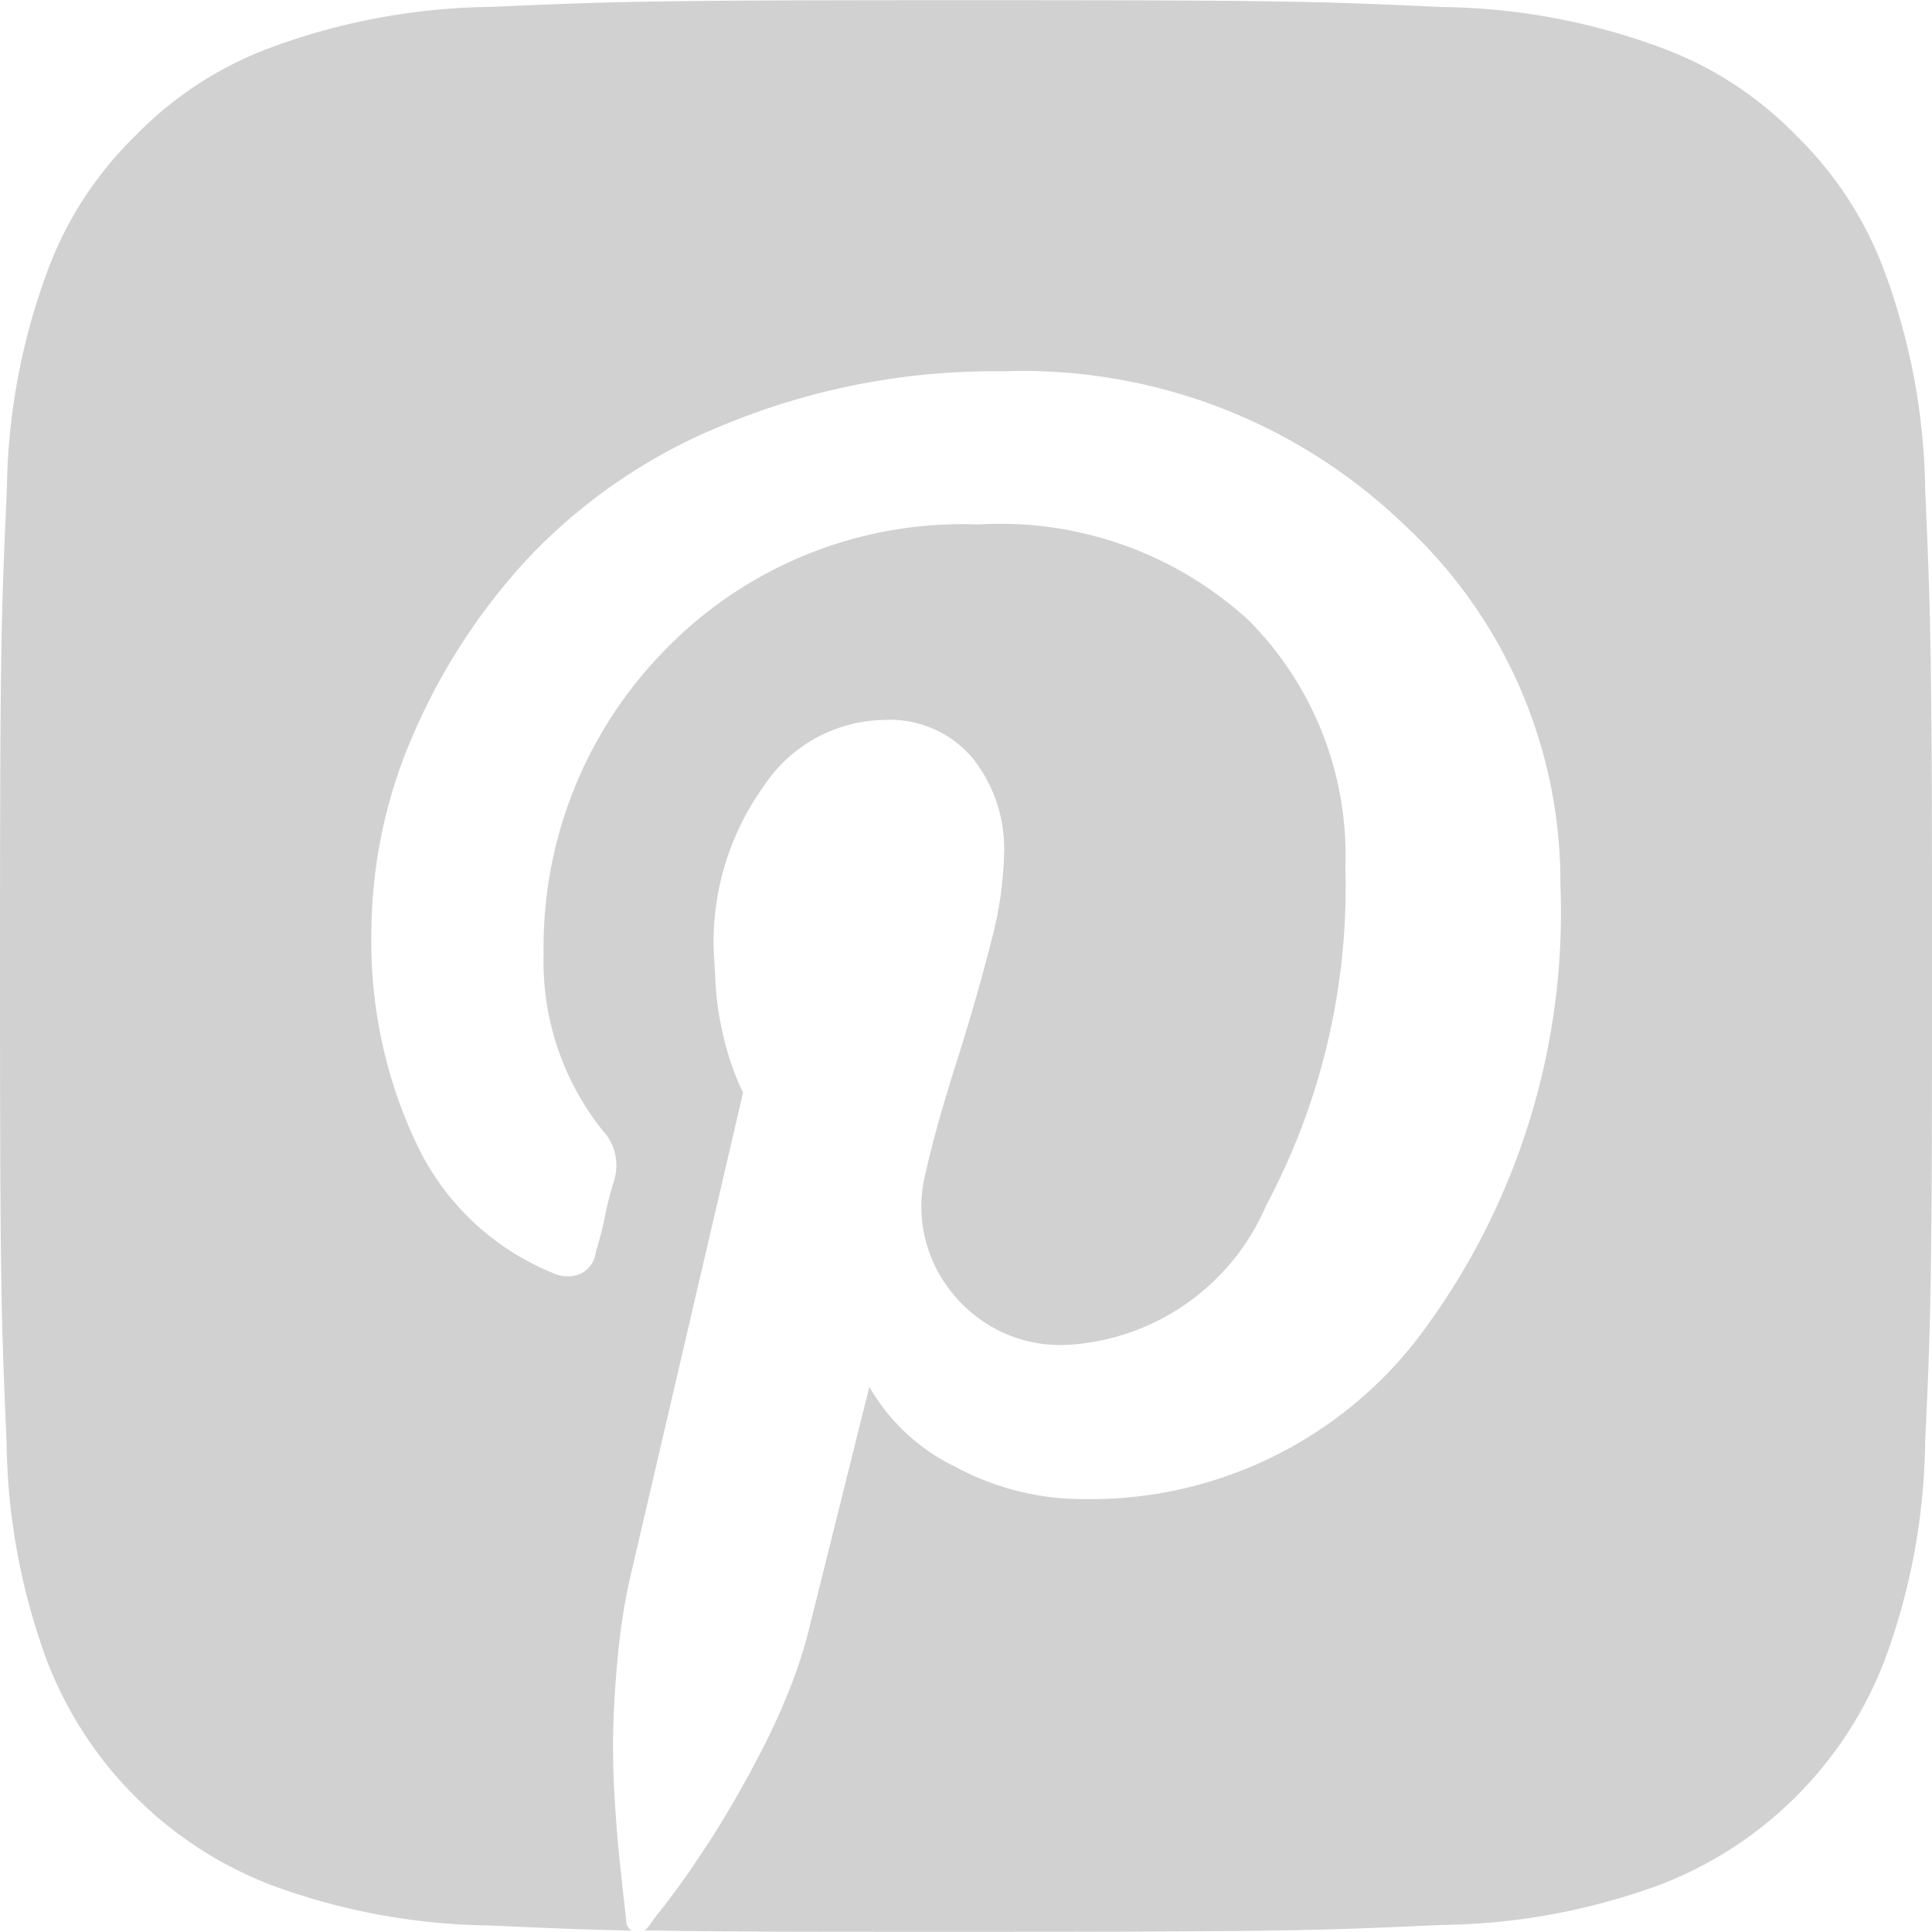<svg xmlns="http://www.w3.org/2000/svg" width="35.475" height="35.476" viewBox="0 0 35.475 35.476"><defs><style>.a{fill:#d1d1d1;fill-rule:evenodd;}</style></defs><path class="a" d="M313.5,37.6a11.951,11.951,0,0,1-4.018.745c-2.28.105-2.966.126-8.742.126-3.077,0-4.709,0-5.908-.027a.235.235,0,0,0,.07-.064l.169-.229c.068-.081.136-.169.213-.273l.154-.206c.136-.18.288-.409.465-.673s.357-.553.536-.86.357-.63.535-.974.344-.7.494-1.074a8.711,8.711,0,0,0,.367-1.1l1.128-4.526a3.645,3.645,0,0,0,1.565,1.461,4.942,4.942,0,0,0,2.384.6,7.591,7.591,0,0,0,6.3-3.194,12.94,12.94,0,0,0,2.44-8.088,8.943,8.943,0,0,0-2.878-6.618,10.1,10.1,0,0,0-7.356-2.808,12.984,12.984,0,0,0-5.035.946,10.233,10.233,0,0,0-3.666,2.464,11.4,11.4,0,0,0-2.144,3.294,9.142,9.142,0,0,0-.753,3.58,8.683,8.683,0,0,0,.832,3.91,4.748,4.748,0,0,0,2.5,2.363.629.629,0,0,0,.508.014.513.513,0,0,0,.282-.409,6.007,6.007,0,0,0,.169-.659,6.037,6.037,0,0,1,.169-.659.943.943,0,0,0-.225-.917,4.969,4.969,0,0,1-1.073-3.238,7.777,7.777,0,0,1,2.214-5.557,7.61,7.61,0,0,1,5.768-2.32,6.749,6.749,0,0,1,4.965,1.761,6.117,6.117,0,0,1,1.774,4.541,12.409,12.409,0,0,1-1.453,6.2,4.23,4.23,0,0,1-3.684,2.564,2.544,2.544,0,0,1-2.074-.946A2.5,2.5,0,0,1,300,24.523c.112-.516.3-1.188.563-2.019s.473-1.568.634-2.206a6.819,6.819,0,0,0,.24-1.618,2.672,2.672,0,0,0-.579-1.761,1.987,1.987,0,0,0-1.622-.7,2.7,2.7,0,0,0-2.213,1.217,4.912,4.912,0,0,0-.917,3.051l.027.43a5.231,5.231,0,0,0,.136,1.045,4.826,4.826,0,0,0,.375,1.1l-2.088,8.967a11.535,11.535,0,0,0-.211,1.375c-.048.5-.076.955-.085,1.364s0,.836.027,1.274.057.8.086,1.074.056.539.085.787.042.381.042.4a.2.2,0,0,0,.1.146c-.933-.019-1.622-.049-2.61-.094a11.953,11.953,0,0,1-4.018-.745,7.165,7.165,0,0,1-4.106-4.106,11.959,11.959,0,0,1-.745-4.018c-.1-2.284-.121-2.97-.121-8.746s.021-6.461.126-8.743a11.925,11.925,0,0,1,.745-4.018,6.685,6.685,0,0,1,1.618-2.489,6.685,6.685,0,0,1,2.487-1.618,12.019,12.019,0,0,1,4.018-.745c2.283-.1,2.966-.124,8.743-.124s6.462.02,8.743.126a11.949,11.949,0,0,1,4.018.745,6.668,6.668,0,0,1,2.487,1.618A6.745,6.745,0,0,1,317.6,7.977,11.97,11.97,0,0,1,318.35,12c.1,2.283.126,2.966.126,8.743s-.02,6.462-.127,8.742A11.936,11.936,0,0,1,317.6,33.5,7.162,7.162,0,0,1,313.5,37.6Z" transform="translate(-283 -3)"/></svg>